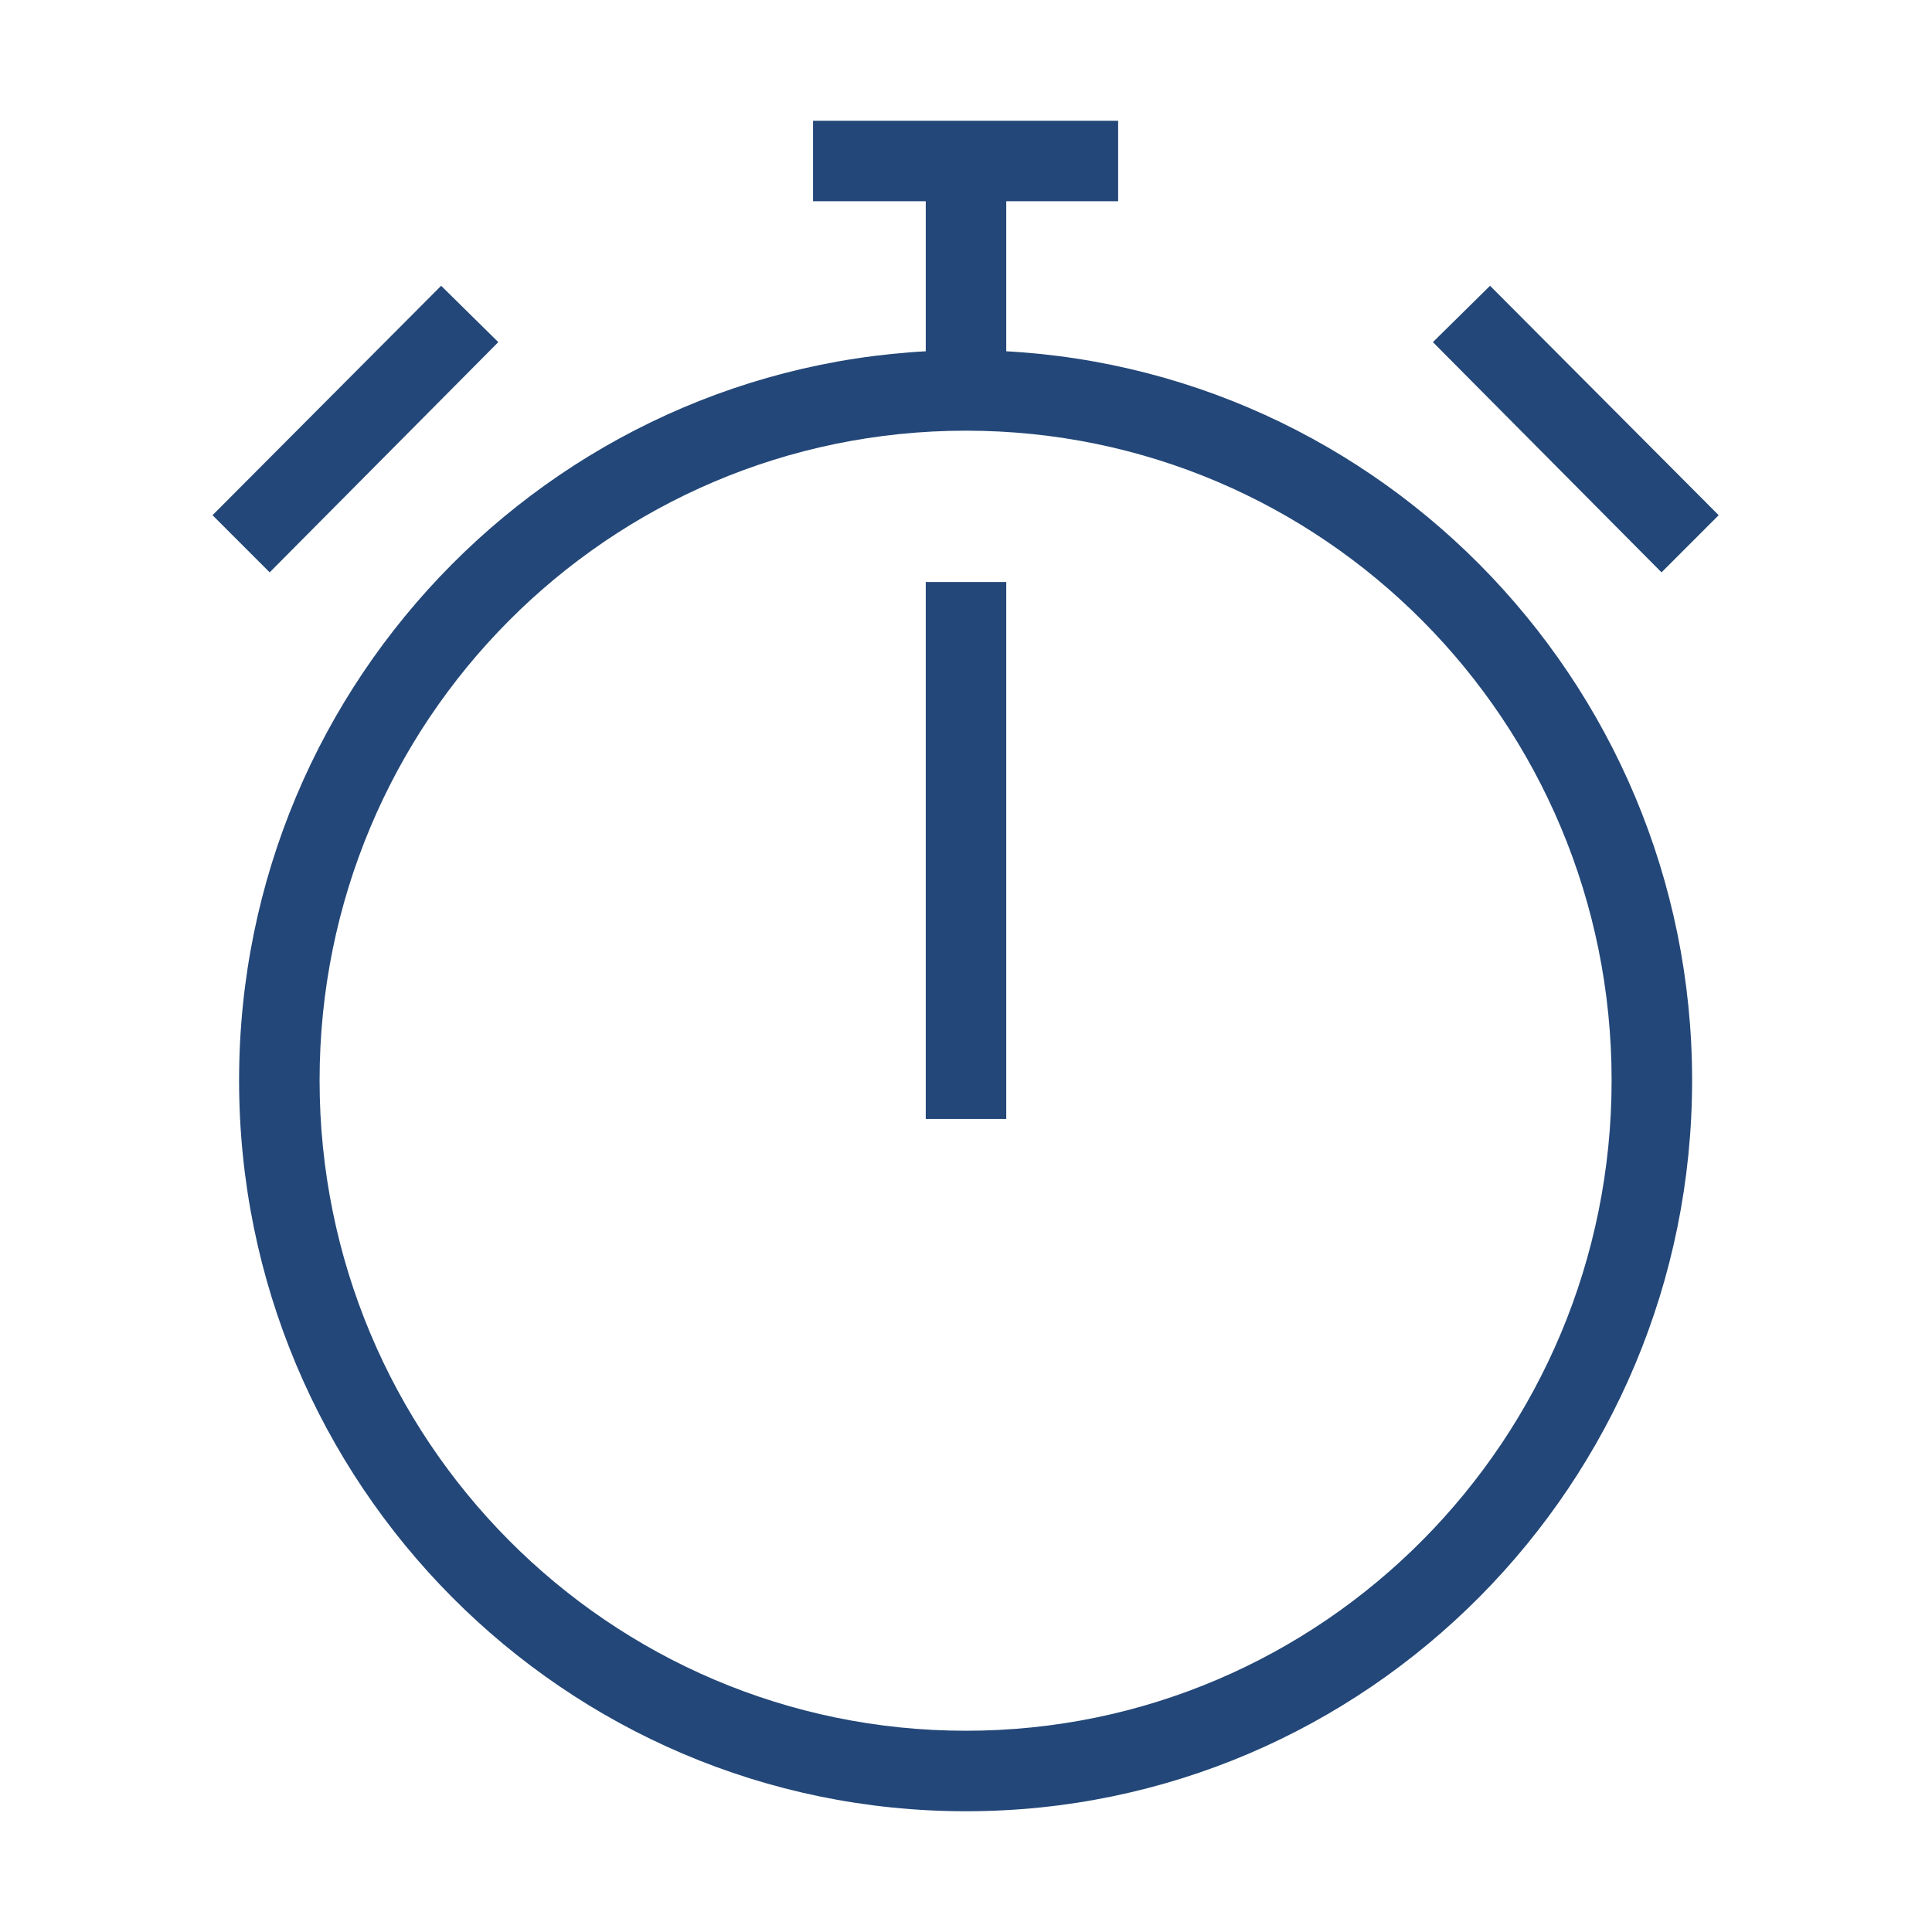 <svg width="24" height="24" viewBox="0 0 24 24" fill="none" xmlns="http://www.w3.org/2000/svg" xmlns:xlink="http://www.w3.org/1999/xlink">
	<desc>
			Created with Pixso.
	</desc>
	<defs>
		<clipPath id="clip0_60">
			<rect id="User Interface/stopwatch" rx="-0.5" width="23" height="23" transform="translate(0.5 0.5)" fill="white" fill-opacity="0"/>
		</clipPath>
	</defs>
	<g clip-path="url(#clip0_60)">
		<path id="Ellipse 72 (Stroke)" d="M12 5.35C7.56 5.35 3.97 8.96 3.97 13.42C3.97 17.88 7.56 21.5 12 21.5C16.43 21.5 20.02 17.88 20.02 13.42C20.02 8.96 16.43 5.35 12 5.35ZM2.97 13.42C2.97 8.42 7.01 4.35 12 4.35C16.98 4.35 21.02 8.42 21.02 13.42C21.02 18.43 16.98 22.5 12 22.5C7.01 22.5 2.97 18.43 2.97 13.42Z" fill="#234778" fill-opacity="1" fill-rule="evenodd"/>
		<path id="Vector 283 (Stroke)" d="M20.64 7.11L17.8 4.25L18.51 3.55L21.35 6.4L20.64 7.11Z" fill="#234778" fill-opacity="1" fill-rule="evenodd"/>
		<path id="Vector 283 (Stroke)" d="M3.35 7.11L6.19 4.25L5.48 3.55L2.64 6.4L3.35 7.11Z" fill="#234778" fill-opacity="1" fill-rule="evenodd"/>
		<path id="Vector 284 (Stroke)" d="M12.5 2.47L12.5 4.85L11.5 4.85L11.5 2.47L12.5 2.47Z" fill="#234778" fill-opacity="1" fill-rule="evenodd"/>
		<path id="Vector 285 (Stroke)" d="M13.89 2.5L10.1 2.5L10.1 1.5L13.89 1.5L13.89 2.5Z" fill="#234778" fill-opacity="1" fill-rule="evenodd"/>
		<path id="Vector 287 (Stroke)" d="M11.5 13.9L11.5 7.23L12.5 7.23L12.5 13.9L11.5 13.9Z" fill="#234778" fill-opacity="1" fill-rule="evenodd"/>
	</g>
</svg>

